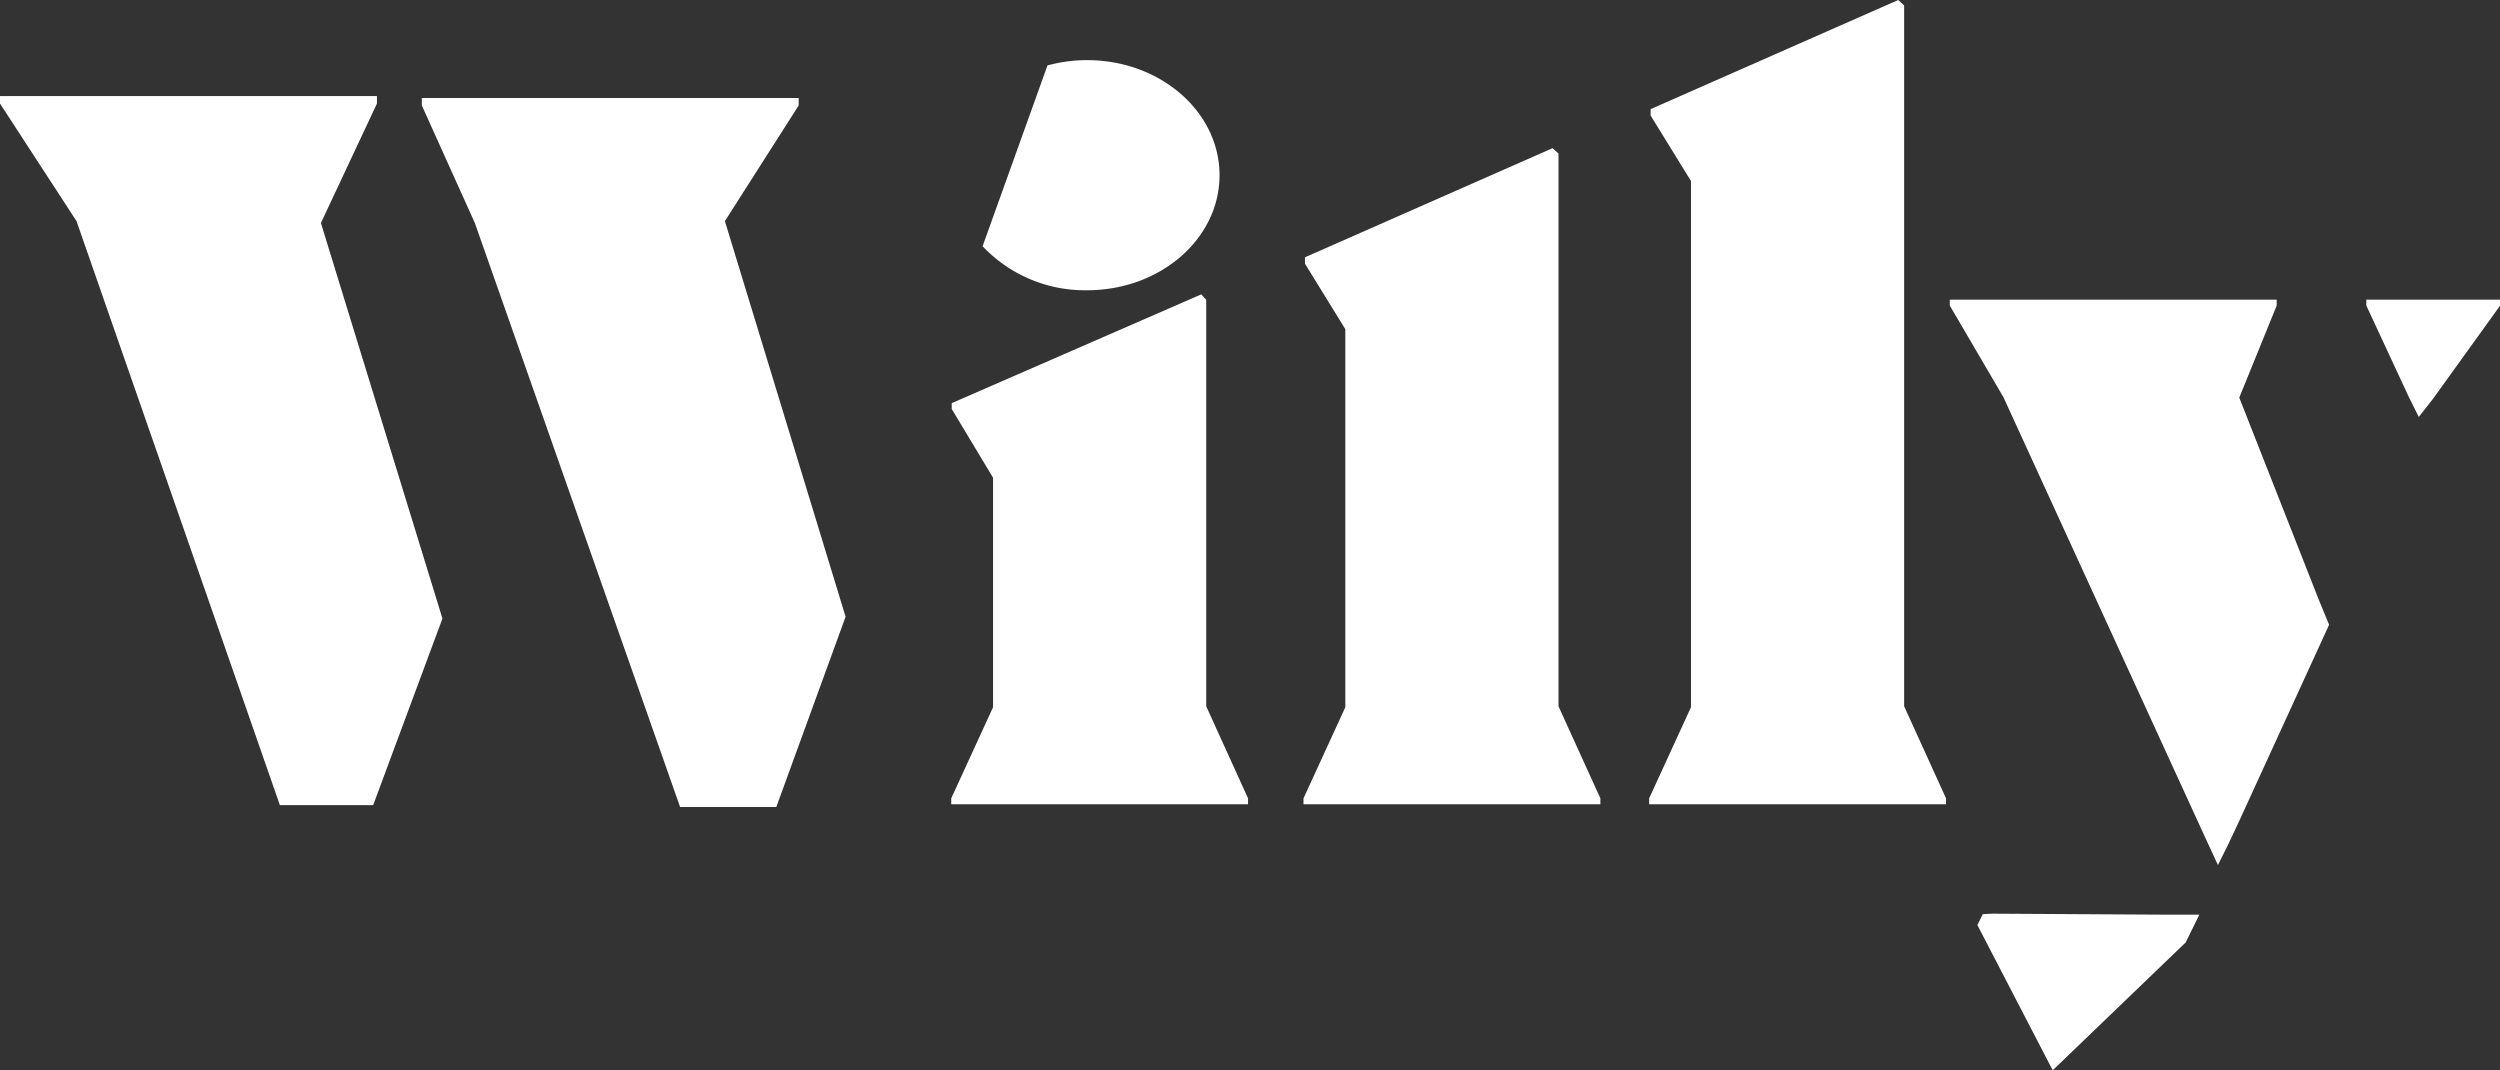 <svg version="1.1" viewBox="0 0 800 342.46" xmlns="http://www.w3.org/2000/svg">
 <rect x="0" y="0" width="800" height="342.46" fill="#333333" stroke="none"/>
 <defs>
  <style>.cls-1{fill:#fff;}</style>
 </defs>
 <g transform="scale(2.23)" data-name="Layer 2">
  <g data-name="Layer 1">
   <polygon class="cls-1" points="187.05 115.41 187.05 114.56 193.05 101.49 193.05 47.23 187.26 37.84 187.26 36.92 222.79 21.26 223.64 22.04 223.64 101.35 229.65 114.56 229.65 115.41"/>
   <polygon class="cls-1" points="236.65 114.56 236.65 115.41 279.25 115.41 279.25 114.56 273.24 101.35 273.24 0.78 272.39 0 236.86 15.66 236.86 16.58 242.65 25.97 242.65 101.49"/>
   <path class="cls-1" d="m315.6 131.25h-5.4s-22.42-0.14-24.26-0.14c-0.56 0-1.06 0.07-1.41 0.07l-0.78 1.56 10.81 20.84 19.08-18.34z"/>
   <path class="cls-1" d="m332.78 86.16-11.45-29.1 5.37-13.21v-0.85h-46.91v0.85l7.7 13.15 29 63.29 1.78 3.84q1.47-2.88 2.95-6.1l13-28.38z"/>
   <polygon class="cls-1" points="347.09 59.83 349.1 57.27 358.77 43.84 358.77 43 339.56 43 339.56 43.84 345.7 57.05"/>
   <polygon class="cls-1" points="172.38 42.24 136.57 57.85 136.57 58.69 142.5 68.55 142.5 101.49 136.5 114.56 136.5 115.41 179.09 115.41 179.09 114.56 173.09 101.35 173.09 43.02 172.44 42.31 172.49 42.27 172.43 42.3"/>
   <polygon class="cls-1" points="54.09 13.79 0 13.79 0 14.86 10.98 31.73 40.16 115.53 53.55 115.53 63.49 88.76 46.05 32 54.09 14.86"/>
   <polygon class="cls-1" points="114.61 14.06 60.53 14.06 60.53 15.13 68.14 32 97.59 115.8 111.4 115.8 121.34 88.5 104.02 31.73 114.61 15.13"/>
   <path class="cls-1" d="m156 8.63a21.65 21.65 0 0 0-5.69 0.76l-9.31 25.94a20.17 20.17 0 0 0 15 6.32c10.51 0 19-7.39 19-16.51s-8.51-16.51-19-16.51z"/>
  </g>
 </g>
</svg>
